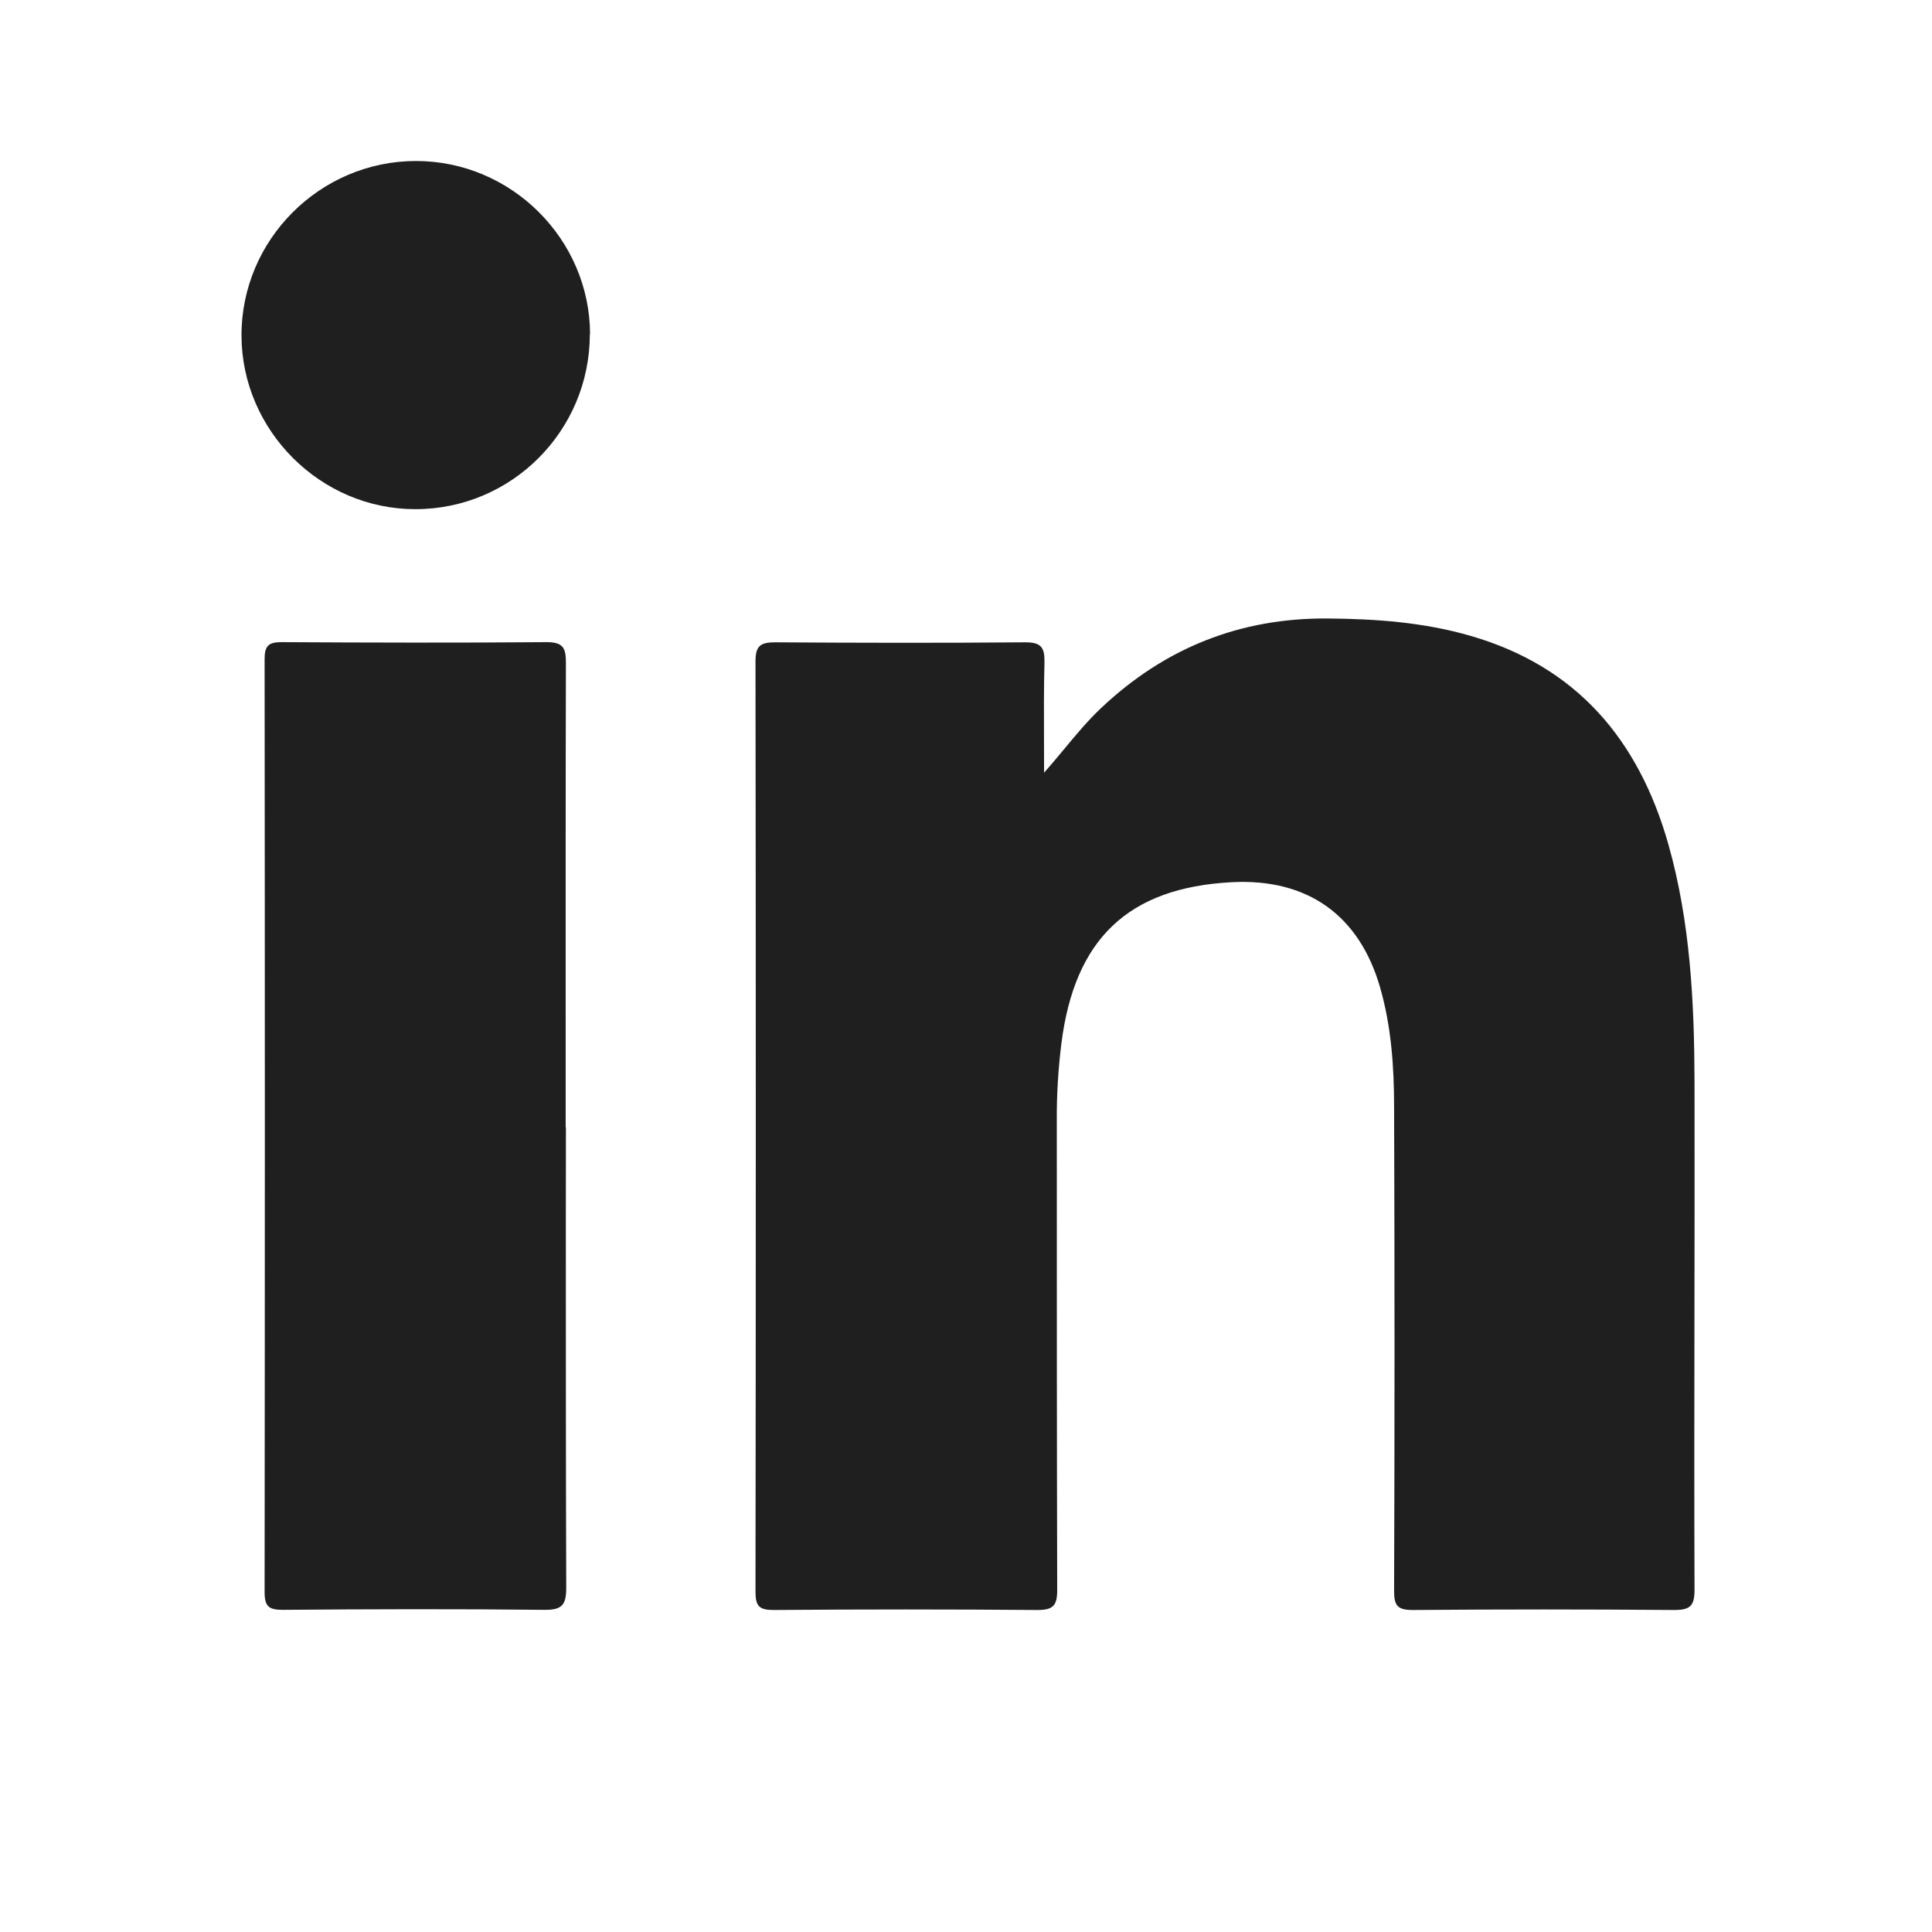 <svg width="24" height="24" viewBox="0 0 24 24" fill="none" xmlns="http://www.w3.org/2000/svg">
<path fill-rule="evenodd" clip-rule="evenodd" d="M5.161 6.325C6.357 6.325 7.327 5.35 7.327 4.152H7.33C7.327 2.972 6.353 2 5.168 2C3.975 2 2.995 2.979 3 4.173C3.005 5.35 3.984 6.327 5.161 6.325ZM13.218 9.307C13.138 9.403 13.057 9.501 12.97 9.599C12.97 9.474 12.97 9.35 12.969 9.225V9.225V9.225C12.968 8.89 12.966 8.555 12.975 8.22C12.977 8.04 12.93 7.979 12.738 7.979C11.702 7.988 10.664 7.986 9.629 7.979C9.448 7.979 9.385 8.022 9.385 8.214C9.39 12.067 9.39 15.923 9.385 19.777C9.385 19.955 9.435 20 9.611 20C10.703 19.991 11.795 19.991 12.887 20C13.085 20 13.133 19.944 13.133 19.75C13.128 17.802 13.128 15.855 13.128 13.908C13.126 13.595 13.146 13.281 13.184 12.97C13.347 11.663 14.015 11.027 15.301 10.959C16.242 10.91 16.885 11.368 17.144 12.266C17.284 12.753 17.318 13.256 17.318 13.757C17.325 15.761 17.325 17.762 17.318 19.763C17.318 19.944 17.358 20 17.55 20C18.633 19.991 19.718 19.991 20.801 20C20.995 20 21.05 19.948 21.05 19.752C21.046 18.63 21.047 17.508 21.049 16.386C21.05 15.404 21.052 14.422 21.05 13.441C21.047 12.444 20.998 11.449 20.723 10.481C20.355 9.191 19.588 8.279 18.265 7.898C17.688 7.731 17.097 7.688 16.497 7.683C15.405 7.674 14.47 8.049 13.681 8.793C13.514 8.95 13.368 9.126 13.218 9.307ZM7.03 14.005L7.029 15.149C7.029 16.674 7.029 18.2 7.034 19.725C7.034 19.937 6.982 20 6.763 19.998C5.68 19.986 4.597 19.989 3.512 19.998C3.338 19.998 3.287 19.955 3.287 19.777C3.291 15.916 3.291 12.056 3.287 8.193C3.287 8.033 3.325 7.977 3.494 7.977C4.593 7.983 5.692 7.986 6.79 7.977C7.003 7.977 7.03 8.056 7.03 8.238C7.026 9.68 7.027 11.122 7.027 12.564L7.027 14.005H7.03Z" fill="#1F1F1F"/>
</svg>
